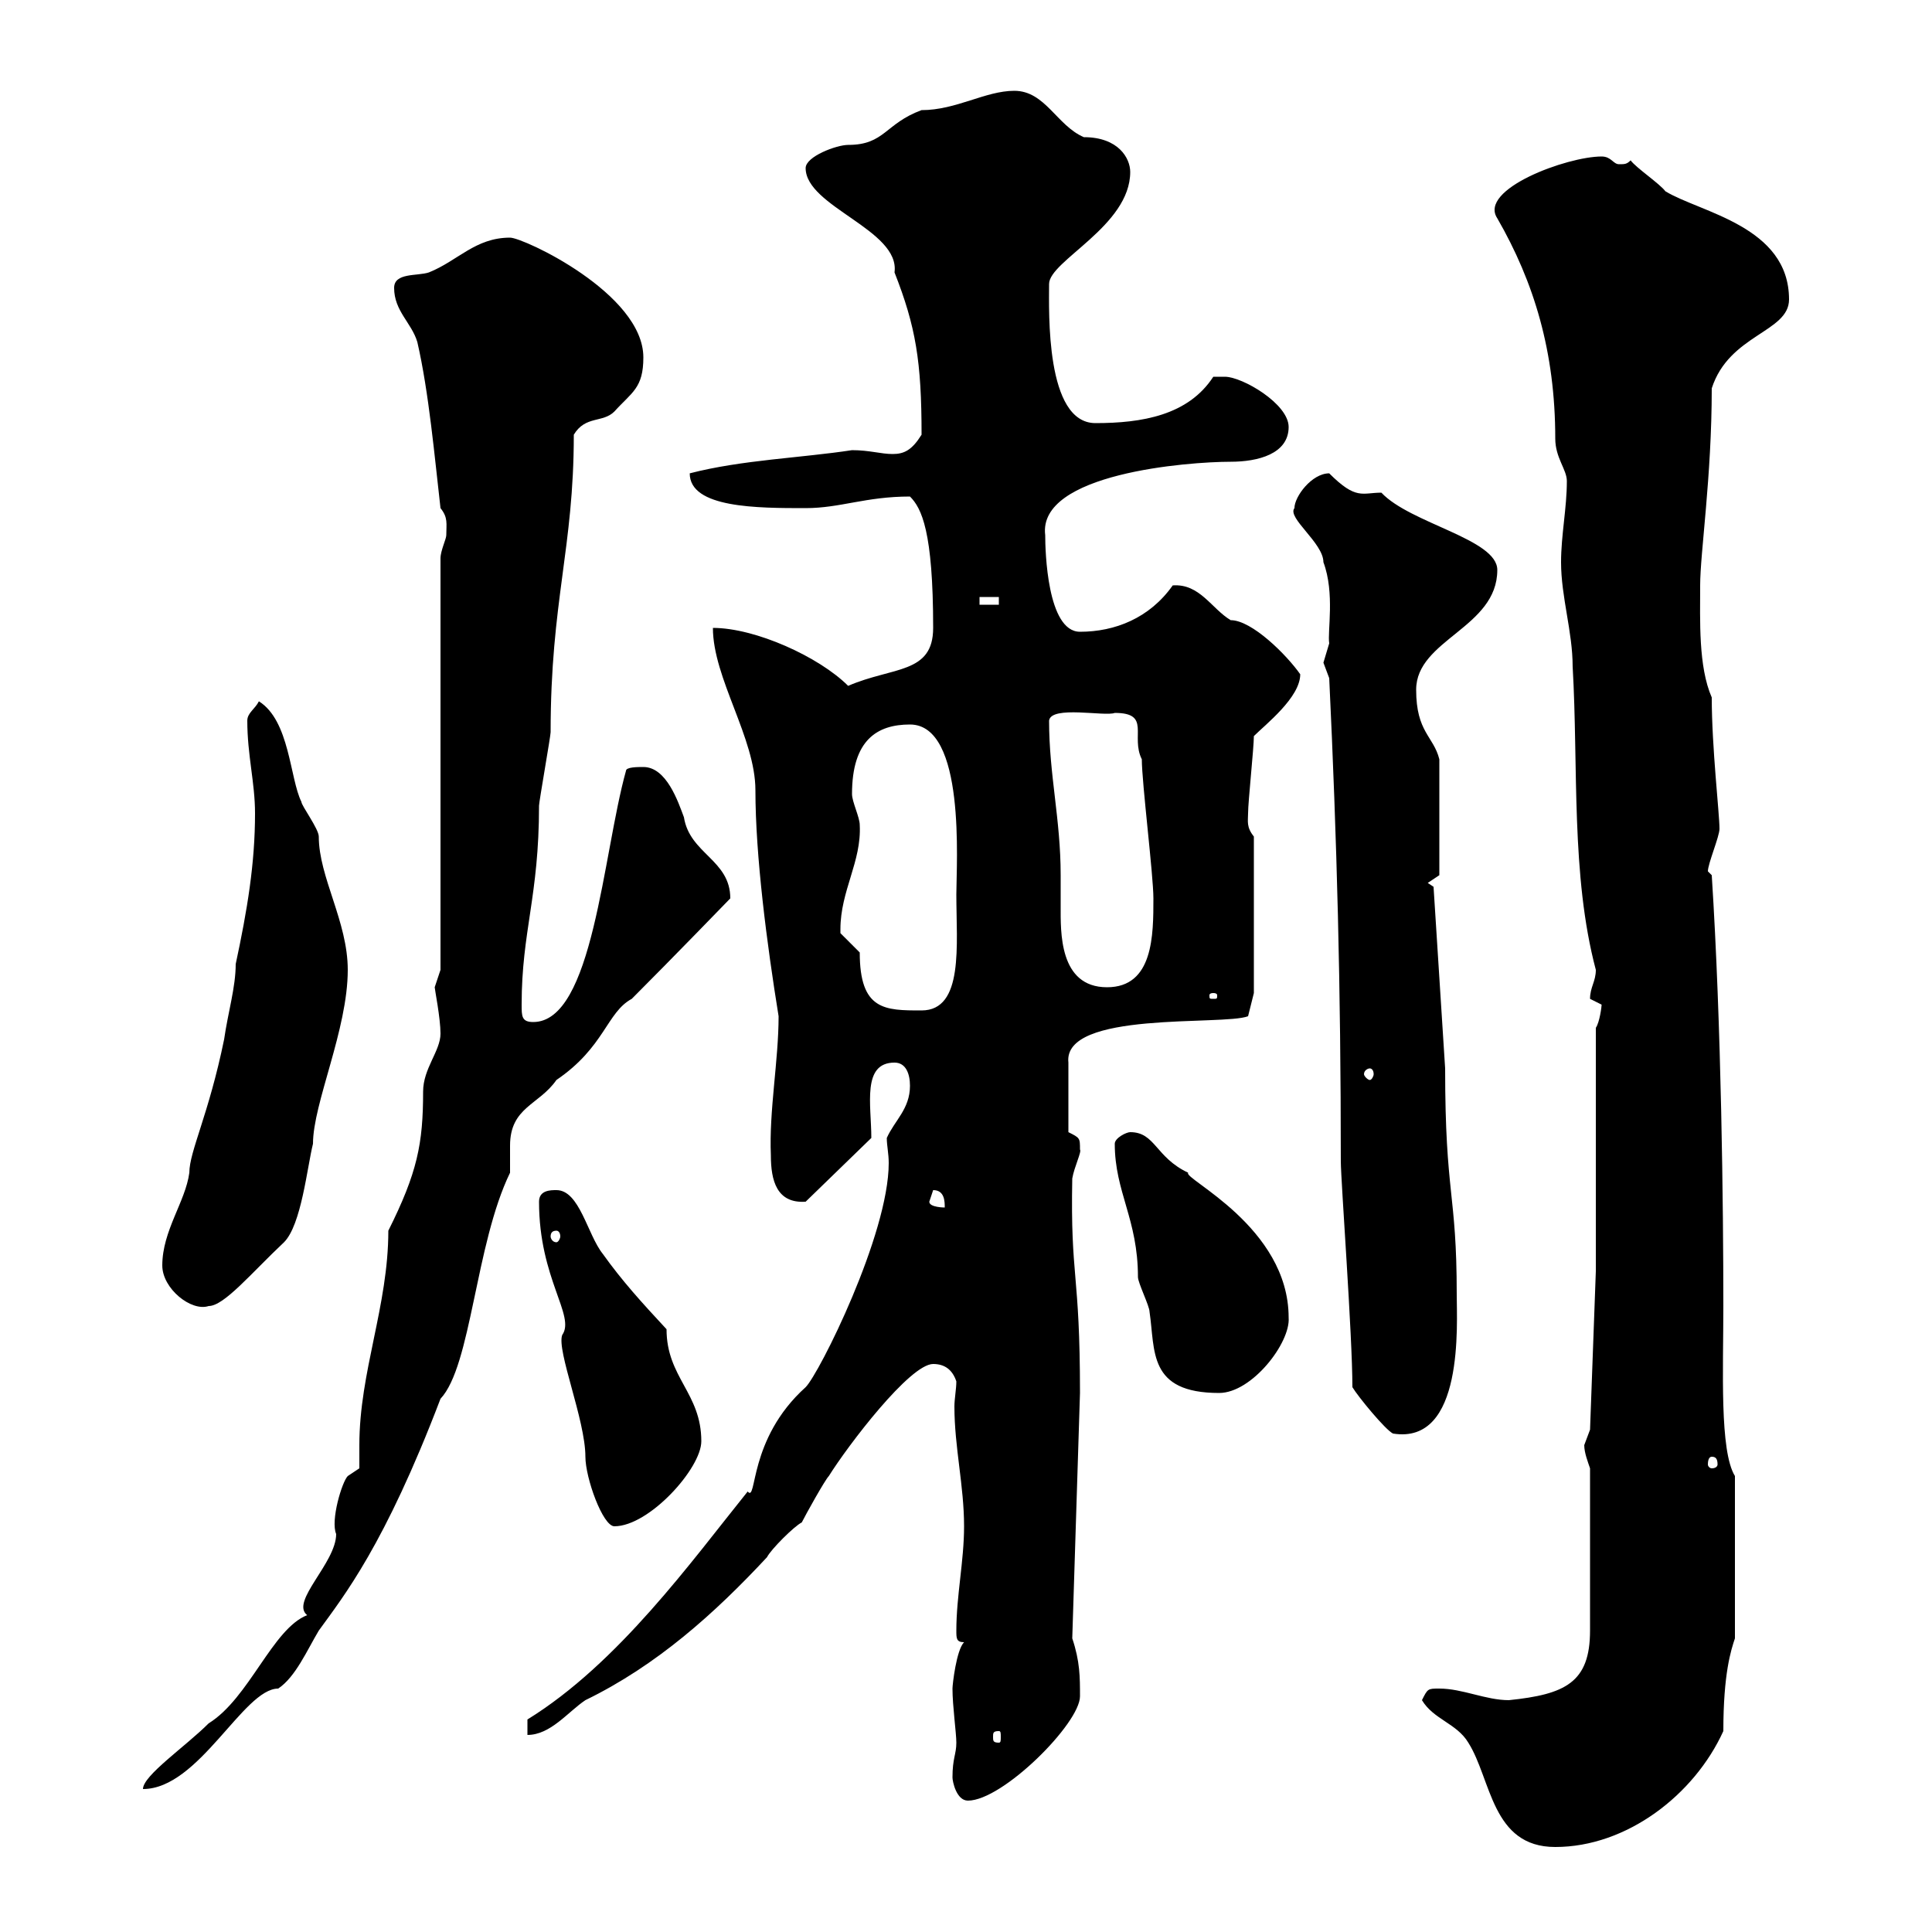 <svg xmlns="http://www.w3.org/2000/svg" xmlns:xlink="http://www.w3.org/1999/xlink" width="300" height="300"><path d="M220.80 264C222.60 267 226.20 267.60 228 270.60C231.60 276.30 231.60 286.80 241.50 286.80C252.60 286.80 263.10 278.70 267.60 268.80C267.60 259.80 268.80 256.20 269.40 254.40L269.40 229.20C267 225.30 267.60 212.70 267.60 202.80C267.60 187.50 267.30 159.30 265.80 135.90L265.20 135.30C265.20 134.10 267 129.90 267 128.70C267 126.30 265.80 116.10 265.80 108.30C263.70 103.50 264 96.30 264 90.90C264 85.80 265.80 74.10 265.80 60.30C268.50 51.90 277.80 51.60 277.80 46.50C277.80 35.10 264 33 258.60 29.70C257.70 28.50 254.10 26.10 253.20 24.90C252.60 25.50 252.30 25.50 251.40 25.50C250.50 25.50 250.20 24.30 248.70 24.30C243.30 24.30 229.50 29.40 232.50 33.90C238.20 43.80 241.50 54.60 241.50 68.10C241.50 71.10 243.30 72.90 243.30 74.70C243.30 78.90 242.40 83.10 242.40 87.30C242.40 92.70 244.20 98.10 244.20 103.50C245.10 119.10 243.90 135.90 247.80 150.60C247.80 152.40 246.90 153.30 246.90 155.10C246.90 155.10 248.70 156 248.70 156C248.70 156.30 248.40 158.70 247.80 159.60L247.80 197.40L246.90 222C246.90 222 246 224.40 246 224.40C246 225.60 246.60 227.10 246.90 228L246.90 253.20C246.90 261.30 243 263.10 234.30 264C230.70 264 227.10 262.20 223.50 262.20C221.70 262.20 221.70 262.20 220.80 264ZM147.90 276C147.90 276.60 148.50 279.60 150.30 279.60C155.70 279.60 167.70 267.60 167.70 263.40C167.70 260.40 167.70 258 166.50 254.40L167.70 216.30C167.70 197.40 166.20 198.60 166.50 183C166.80 181.20 168 178.80 167.70 178.50C167.70 176.70 167.70 176.70 165.90 175.80L165.90 165C165 156.90 189.90 159.30 193.80 157.80L194.70 154.20L194.70 129.90C193.50 128.40 193.80 127.50 193.80 126.30C193.80 124.50 194.70 116.10 194.70 114.30C196.50 112.50 201.90 108.30 201.90 104.70C199.80 101.70 194.40 96.30 191.10 96.30C188.10 94.50 186.30 90.60 182.10 90.90C178.50 96 173.10 98.10 167.70 98.10C162.60 98.10 162.30 85.50 162.30 83.10C161.10 73.50 184.50 71.70 191.10 71.70C195.30 71.70 200.10 70.50 200.10 66.30C200.10 62.70 192.90 58.50 190.20 58.50C189.30 58.50 188.40 58.50 188.40 58.50C184.50 64.50 177.30 65.70 170.10 65.70C162.30 65.70 162.90 48.30 162.90 44.10C162.90 40.50 175.50 35.10 175.50 26.70C175.50 24.60 173.70 21.30 168.30 21.30C164.10 19.50 162.30 14.10 157.50 14.10C153 14.10 148.50 17.10 143.10 17.10C137.40 19.20 137.40 22.50 131.70 22.50C129.90 22.50 125.10 24.30 125.10 26.10C125.10 32.10 139.80 35.70 138.90 42.30C142.20 50.70 143.10 56.10 143.10 67.50C141.60 69.90 140.40 70.50 138.60 70.50C136.80 70.50 135 69.90 132.30 69.90C124.50 71.10 115.20 71.40 107.10 73.50C107.10 78.90 117.60 78.90 125.10 78.90C130.50 78.90 134.40 77.10 141.30 77.10C143.10 78.90 144.90 82.50 144.90 97.50C144.90 104.70 138.60 103.50 131.70 106.50C127.20 102 117.30 97.50 110.70 97.50C110.70 105.30 117.30 114.60 117.30 122.70C117.30 132.90 119.10 146.70 120.90 157.80C120.90 164.70 119.40 172.50 119.70 179.40C119.70 183.30 120.60 186.90 125.10 186.60L135.30 176.70C135.30 171.60 133.80 165 138.90 165C140.70 165 141.30 166.80 141.30 168.60C141.30 172.20 138.90 174 137.70 176.70C137.70 177.90 138 179.10 138 180.60C138 191.70 127.20 213.30 125.10 215.40C116.10 223.50 117.60 233.40 116.10 231.60C107.40 242.40 96 258.30 81.90 267L81.90 269.40C85.50 269.40 88.20 265.80 90.90 264C102 258.60 111 250.50 119.10 241.80C119.70 240.60 123.30 237 124.50 236.40C125.10 235.20 128.10 229.80 128.70 229.20C131.70 224.40 141.30 211.80 144.90 211.80C146.70 211.80 147.90 212.70 148.50 214.50C148.50 215.70 148.20 217.20 148.20 218.40C148.20 224.70 149.70 230.70 149.70 237C149.70 242.40 148.50 247.80 148.50 253.20C148.50 254.40 148.50 255 149.70 255C148.50 256.20 147.90 261.60 147.90 262.20C147.90 264.90 148.50 269.10 148.50 270.60C148.50 272.40 147.90 273 147.90 276ZM55.80 228L54 229.20C53.10 230.10 51.30 236.10 52.20 238.20C52.20 242.70 45 248.70 47.70 250.80C42.30 252.90 38.70 263.70 32.40 267.60C28.80 271.20 22.20 275.70 22.20 277.80C30.90 277.80 37.80 262.20 43.20 262.20C45.90 260.40 47.70 256.20 49.50 253.20C53.40 247.80 59.70 240 68.40 217.20C73.20 212.10 73.80 193.20 79.20 182.10C79.20 180.60 79.20 179.40 79.20 177.90C79.20 171.90 83.70 171.60 86.40 167.70C93.90 162.60 94.20 157.20 98.10 155.10C104.40 148.80 113.40 139.50 113.40 139.50C113.40 133.50 107.10 132.60 106.20 126.90C105.30 124.50 103.50 119.10 99.90 119.10C99 119.10 97.20 119.10 97.20 119.70C93.60 132.60 92.10 158.70 82.80 158.70C81 158.70 81 157.80 81 156C81 144.60 83.70 139.20 83.70 125.10C83.70 124.50 85.50 114.30 85.50 113.70C85.50 93.30 89.10 85.20 89.10 67.50C90.90 64.50 93.60 65.70 95.40 63.90C98.10 60.90 99.90 60.30 99.90 55.50C99.90 45.60 81.30 36.90 79.20 36.90C73.80 36.90 71.10 40.50 66.60 42.30C64.80 42.90 61.20 42.30 61.20 44.70C61.20 48.30 63.90 50.10 64.80 53.10C66.60 60.90 67.50 71.10 68.40 78.90C69.60 80.40 69.30 81.30 69.30 83.10C69.30 83.70 68.40 85.50 68.40 86.70L68.40 150.60C68.40 150.60 67.50 153.30 67.50 153.30C67.50 153.60 68.40 158.10 68.40 160.50C68.40 163.20 65.70 165.90 65.70 169.50C65.70 177.60 64.80 182.10 60.30 191.10C60.30 202.80 55.80 213 55.80 224.40C55.80 225.60 55.80 227.10 55.80 228ZM155.10 268.80C155.40 268.80 155.40 269.10 155.40 269.70C155.40 270.30 155.40 270.60 155.10 270.60C154.20 270.60 154.20 270.30 154.20 269.70C154.20 269.10 154.20 268.80 155.10 268.80ZM83.70 186.60C83.70 198.60 89.40 204.30 87.30 207.30C86.40 209.70 90.90 220.50 90.90 226.20C90.90 229.50 93.60 237 95.40 237C100.80 237 108.90 228 108.90 223.80C108.90 216.30 103.50 213.90 103.50 206.40C99.60 202.20 96.60 198.90 93.60 194.70C91.20 191.70 90 184.80 86.40 184.80C85.50 184.80 83.70 184.80 83.70 186.60ZM265.80 226.20C266.40 226.20 266.70 226.50 266.70 227.40C266.70 227.70 266.40 228 265.80 228C265.50 228 265.20 227.70 265.20 227.40C265.20 226.50 265.50 226.20 265.80 226.20ZM206.40 105.30C207.60 130.50 208.20 153.30 208.20 180.30C208.20 183.30 210 207.30 210 215.40C210.90 216.90 215.10 222 216.30 222.60C227.40 224.40 226.20 205.50 226.20 201C226.20 185.10 224.40 185.70 224.40 165.90L222.60 137.70L221.70 137.10L223.50 135.90L223.50 117.90C222.60 114.30 219.90 113.70 219.90 107.10C219.90 99.30 232.50 97.50 232.50 88.50C232.50 83.70 219 81.30 214.50 76.50C211.50 76.50 210.60 77.70 206.40 73.50C203.70 73.50 201 77.10 201 78.90C199.80 80.40 205.50 84.30 205.50 87.30C207.30 92.10 206.10 98.10 206.40 99.90C206.40 99.90 205.50 102.90 205.50 102.90C205.50 102.90 206.40 105.30 206.40 105.30ZM173.10 177.60C173.10 185.10 176.70 189.30 176.70 198.30C176.70 199.20 178.50 202.80 178.50 203.70C179.40 209.70 178.20 216.30 189.30 216.30C194.40 216.30 200.40 208.50 200.10 204.60C200.10 190.50 183.60 183 184.50 182.10C179.40 179.70 179.40 175.80 175.50 175.80C174.90 175.80 173.10 176.70 173.10 177.60ZM25.20 196.50C25.20 200.10 29.70 203.70 32.40 202.80C34.80 202.80 39 197.70 44.10 192.90C46.80 190.20 47.70 181.20 48.60 177.60C48.60 171.30 54 159.90 54 150.60C54 143.10 49.50 136.20 49.50 129.90C49.50 128.70 46.80 125.10 46.80 124.50C45 120.90 45 111.90 40.20 108.90C39.60 110.10 38.40 110.70 38.40 111.90C38.40 117.30 39.60 121.50 39.60 126.30C39.60 134.10 38.40 141.30 36.60 149.70C36.60 153.30 35.40 157.20 34.80 161.40C32.40 173.10 29.40 178.80 29.40 182.10C28.80 186.60 25.20 191.10 25.20 196.50ZM86.40 191.10C86.70 191.10 87 191.40 87 192C87 192.30 86.70 192.90 86.40 192.90C85.80 192.90 85.50 192.30 85.50 192C85.50 191.40 85.80 191.10 86.40 191.10ZM144.30 186.60C144.30 186.60 144.90 184.80 144.90 184.80C146.70 184.80 146.70 186.60 146.70 187.50C146.70 187.50 144.30 187.50 144.30 186.60ZM212.70 165.90C213 165.90 213.30 166.20 213.30 166.80C213.30 167.10 213 167.70 212.70 167.70C212.40 167.70 211.80 167.10 211.80 166.80C211.80 166.20 212.40 165.90 212.70 165.90ZM130.50 144.30C130.50 138.30 133.80 133.80 133.50 128.10C133.50 126.90 132.30 124.50 132.30 123.30C132.30 114.90 136.20 112.50 141.30 112.50C150 112.50 148.50 134.10 148.50 138.90C148.50 146.70 149.70 156.90 143.10 156.90C137.40 156.90 133.50 156.90 133.50 147.90C133.50 147.90 130.50 144.90 130.50 144.90C130.50 144.90 130.50 144.30 130.50 144.30ZM188.40 154.20C189 154.20 189 154.50 189 154.50C189 155.10 189 155.10 188.40 155.10C187.80 155.10 187.80 155.10 187.80 154.50C187.80 154.50 187.80 154.20 188.40 154.20ZM162.90 111.90C163.20 109.50 171.60 111.30 173.10 110.70C178.80 110.70 175.50 114.30 177.30 117.90C177.30 121.50 179.10 135.90 179.10 139.50C179.10 145.20 179.10 153.30 171.90 153.30C164.40 153.30 164.70 144.60 164.70 140.70C164.70 139.20 164.70 137.40 164.70 135.90C164.70 127.20 162.90 120.30 162.90 111.90ZM152.10 92.70L155.10 92.70L155.10 93.90L152.10 93.90Z"/></svg>